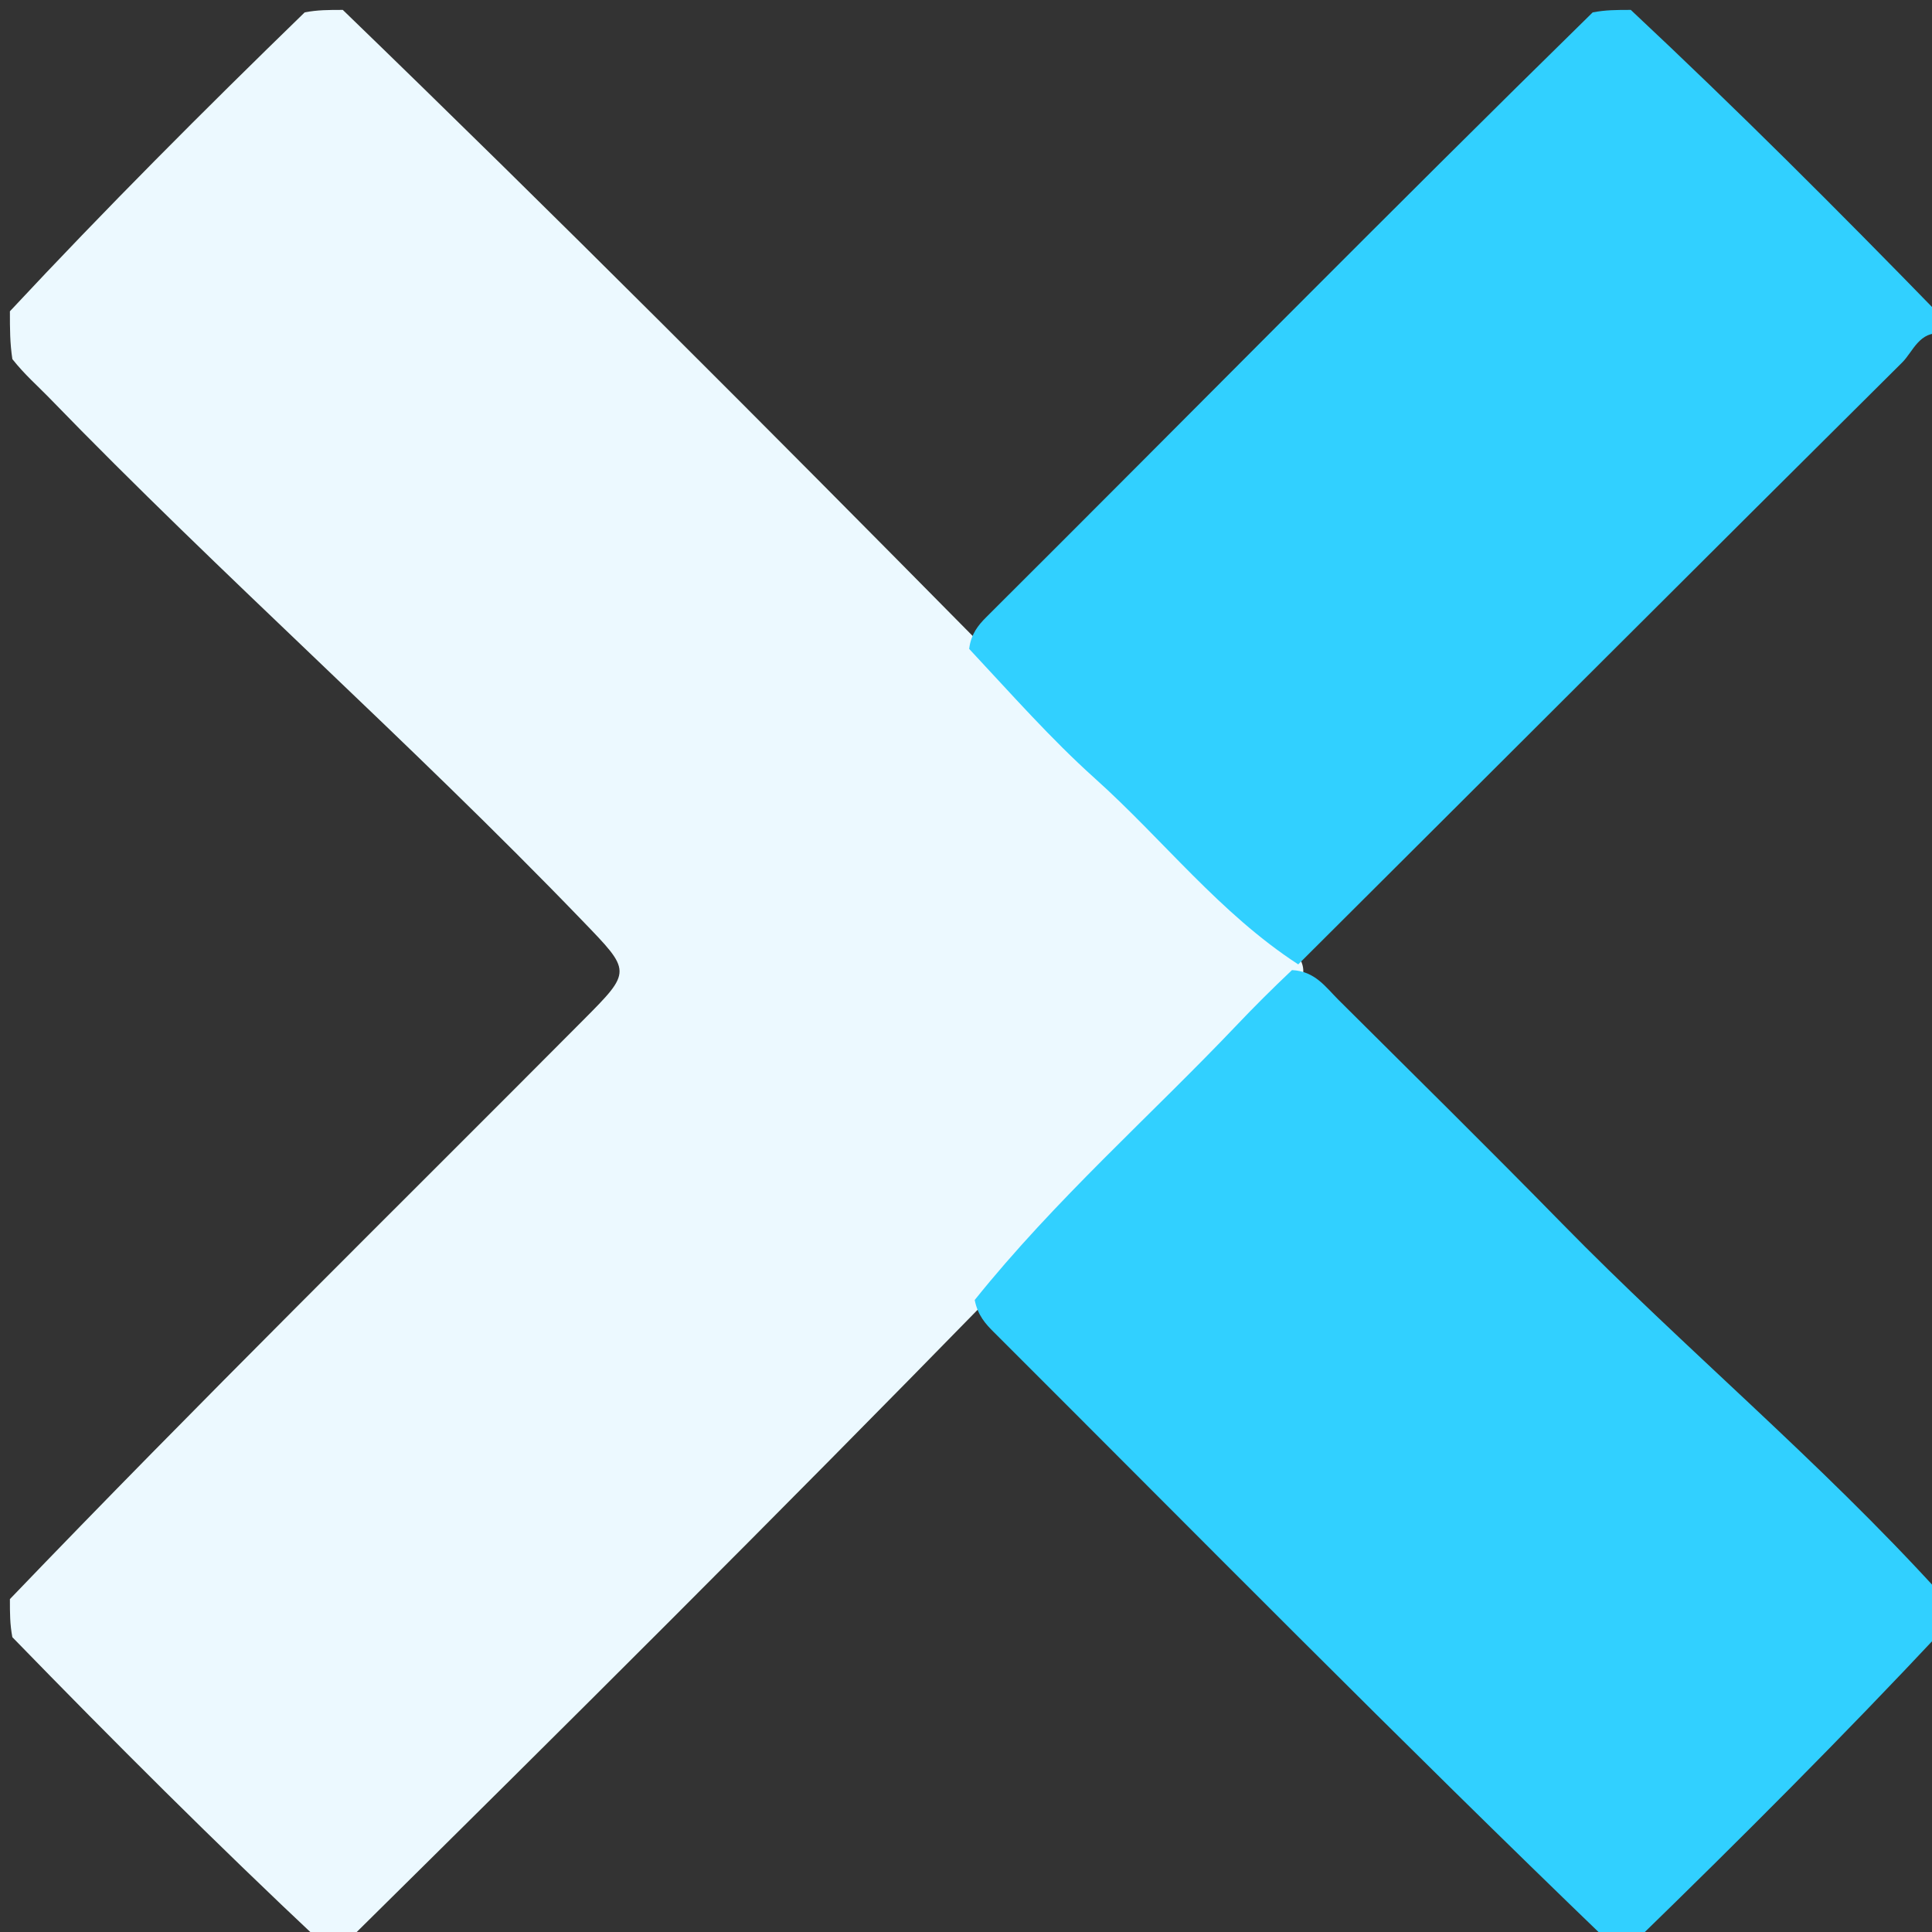 <?xml version="1.0" encoding="utf-8"?>
<svg version="1.1" id="Layer_1" xmlns="http://www.w3.org/2000/svg" x="0px" y="0px" width="100%" viewBox="0 0 195 195" enable-background="new 0 0 195 195">
  <rect x="0" y="0" width="195" height="195" fill="#333333" stroke="none"/>
  <path opacity="1" stroke="none" d=" M1.248,36.246 C1,34.611 1,33.222 1,31.417 C10.698,21.026 20.529,11.184 30.755,1.247 C32.067,1 33.133,1 34.6,1 C56.202,21.886 77.214,42.962 98.37,64.39 C100.558,67.802 103.268,70.299 105.969,72.734 C114.48,80.405 122.559,88.526 131.135,96.643 C131.54,97.371 131.617,97.837 131.487,98.662 C120.809,109.482 109.909,119.637 99.793,131.053 C78.431,152.932 57.007,174.26 35.247,195.75 C34.25,196 33.5,196 32.375,196 C21.692,185.97 11.518,175.805 1.247,165.245 C1,163.933 1,162.867 1,161.4 C20.11,141.489 39.589,122.345 58.846,102.981 C63.808,97.992 63.738,98.071 58.767,92.915 C41.315,74.809 22.428,58.169 4.93,40.112 C3.772,38.918 2.504,37.829 1.248,36.246 z" style="fill: rgb(236, 249, 255);"/>
  <path fill="#31D0FF" opacity="1" stroke="none" d=" M98.379,131.21 C106.497,121.087 116.095,112.657 124.867,103.426 C126.577,101.626 128.335,99.87 130.402,97.913 C132.736,98.026 133.804,99.633 135.078,100.901 C142.632,108.416 150.222,115.897 157.677,123.509 C170.019,136.111 183.62,147.422 195.747,160.75 C196,162.067 196,163.133 196,164.6 C185.97,175.308 175.805,185.482 165.245,195.753 C164.25,196 163.5,196 162.375,196 C141.254,175.664 120.865,154.971 100.303,134.451 C99.481,133.631 98.688,132.767 98.379,131.21 z"/>
  <path fill="#31D0FF" opacity="1" stroke="none" d=" M196,33.667 C193.729,33.366 193.082,35.501 192.003,36.573 C171.733,56.704 151.537,76.911 131.032,97.337 C123.11,92.186 117.403,84.75 110.512,78.567 C106.077,74.588 102.11,70.084 97.82,65.494 C98.002,64.001 98.727,63.104 99.559,62.277 C119.887,42.031 140.009,21.579 160.752,1.251 C162.067,1 163.133,1 164.6,1 C175.308,11.03 185.482,21.195 195.753,31.755 C196,32.444 196,32.889 196,33.667 z"/>
</svg>